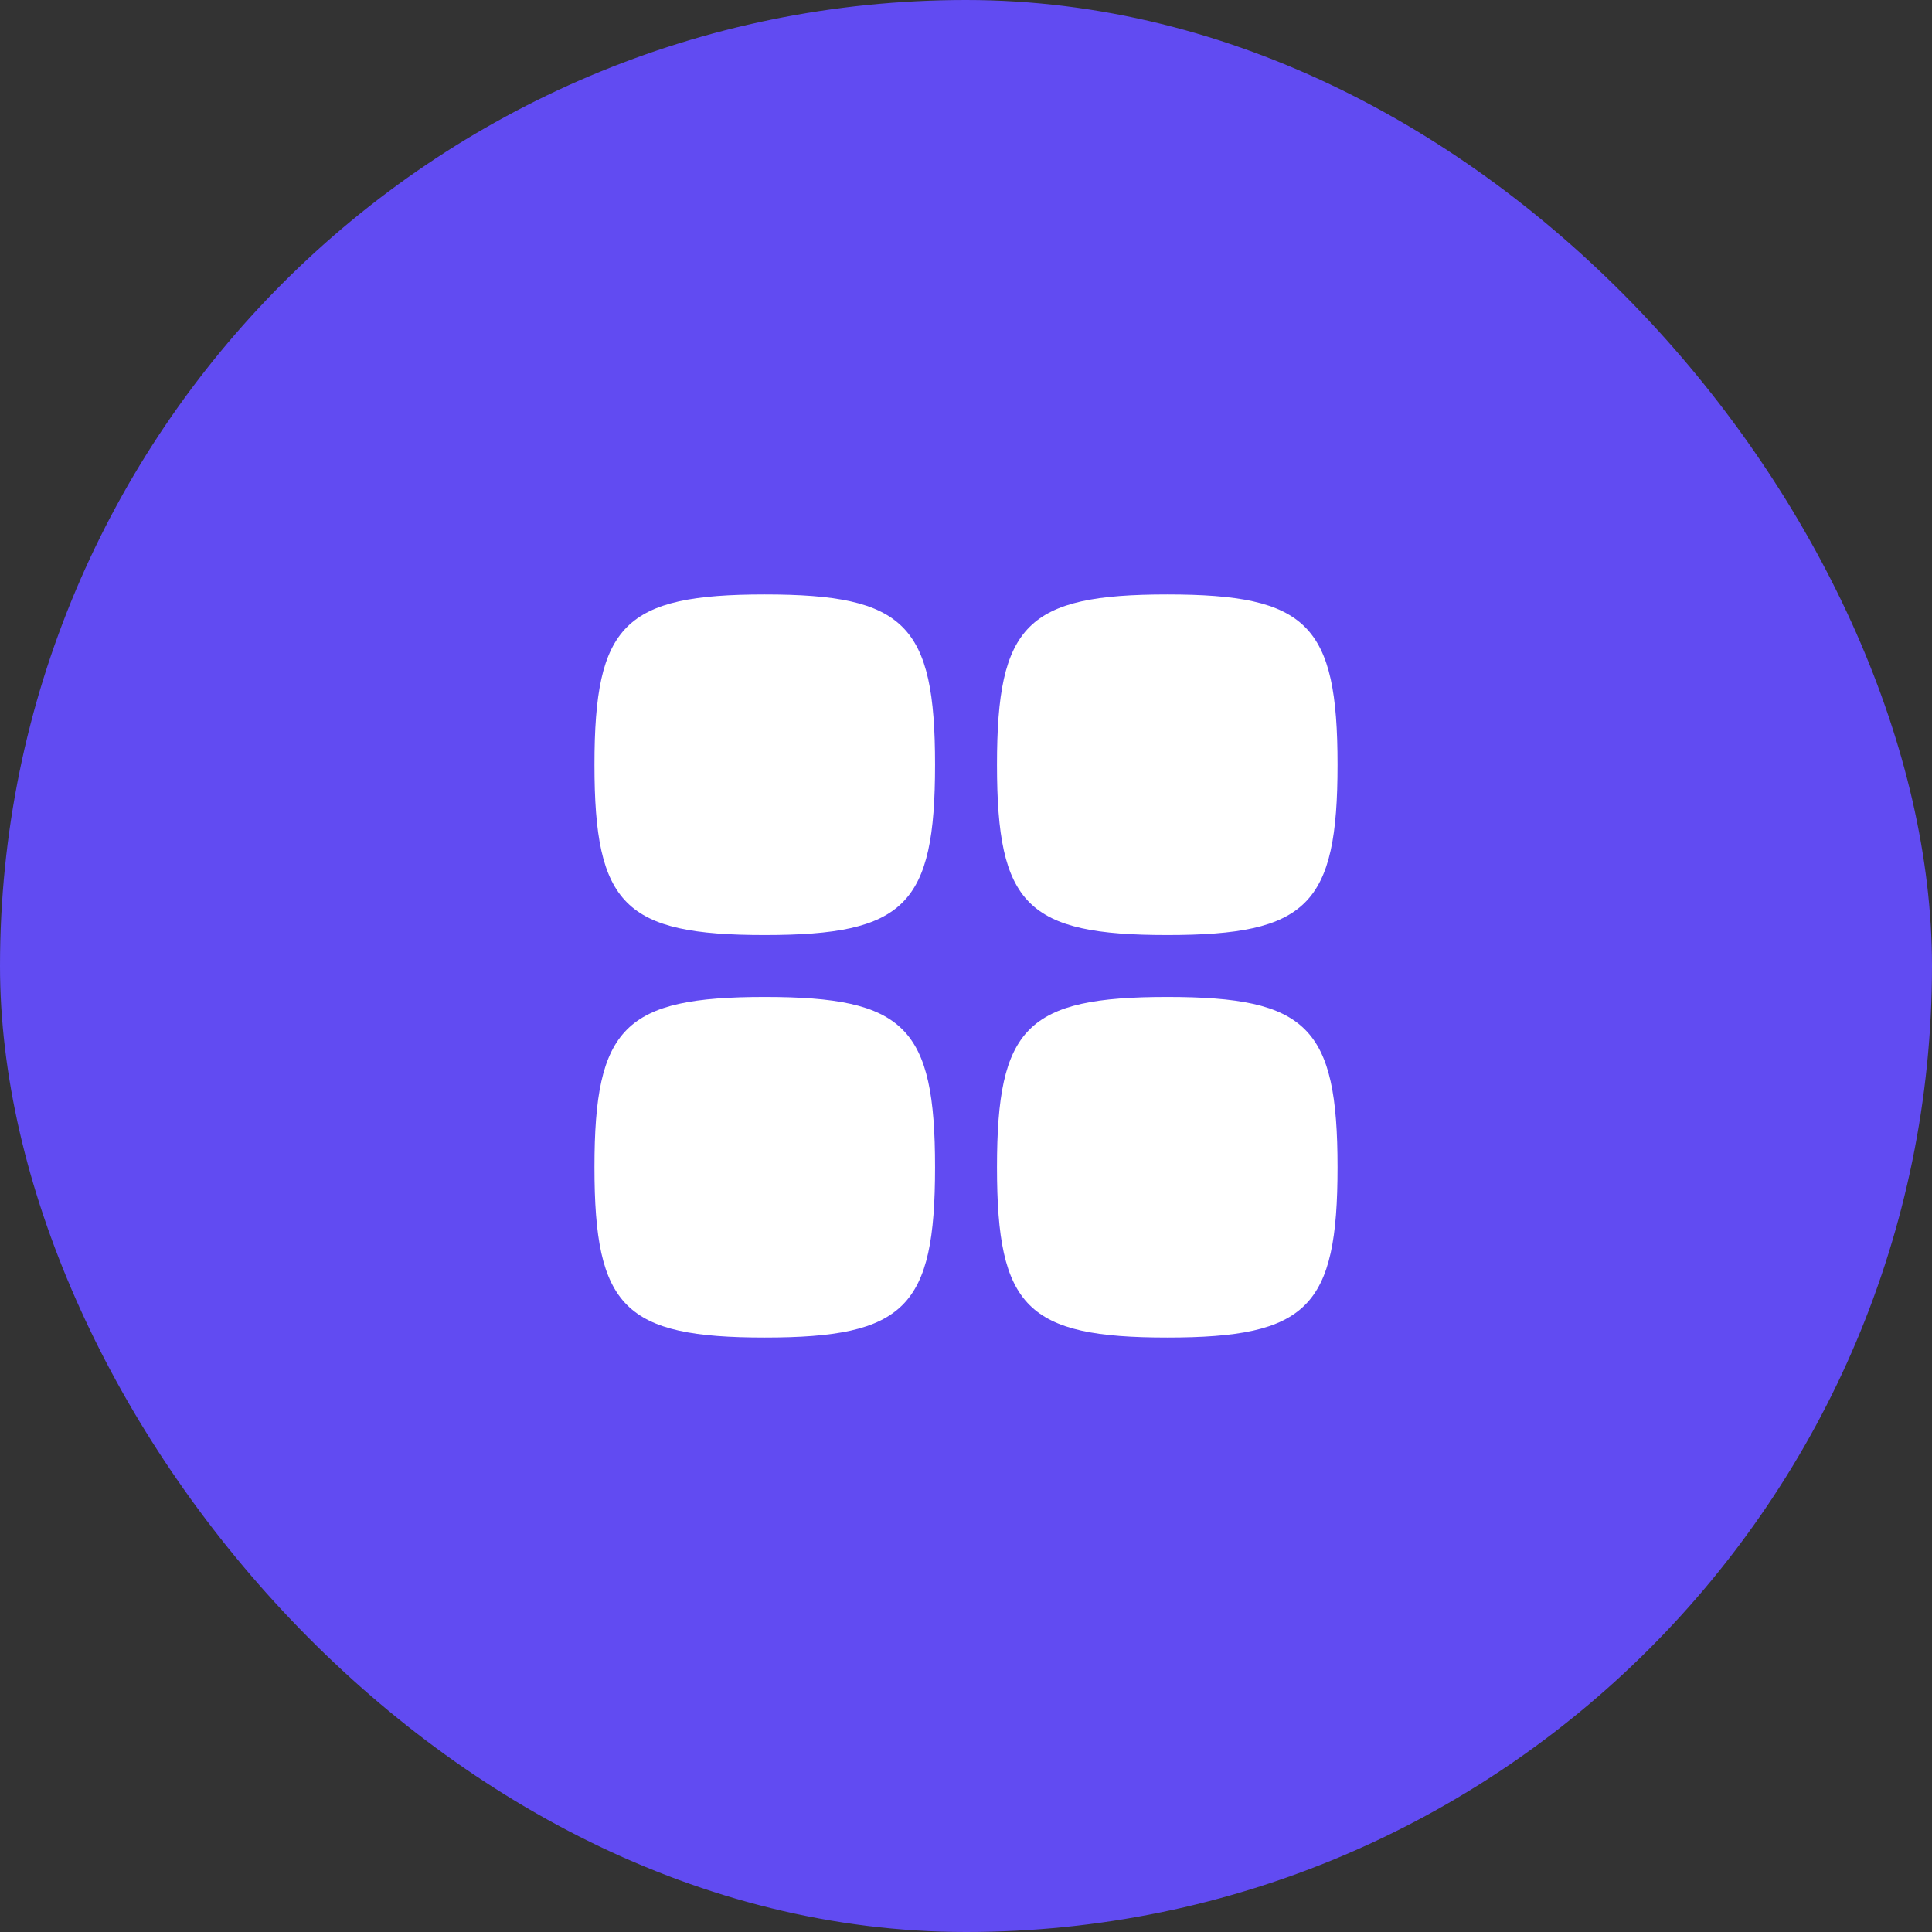 <?xml version="1.0" encoding="UTF-8"?> <svg xmlns="http://www.w3.org/2000/svg" width="52" height="52" viewBox="0 0 52 52" fill="none"><rect x="0" y="0" width="52" height="52" fill="#333333" stroke="none"/><rect width="52" height="52" rx="26" fill="#614BF2"></rect><path d="M16 20.583C16 24.358 16.809 25.167 20.583 25.167C24.358 25.167 25.167 24.358 25.167 20.583C25.167 16.809 24.358 16 20.583 16C16.809 16 16 16.809 16 20.583Z" fill="white"></path><path d="M16 31.417C16 35.191 16.809 36 20.583 36C24.358 36 25.167 35.191 25.167 31.417C25.167 27.642 24.358 26.833 20.583 26.833C16.809 26.833 16 27.642 16 31.417Z" fill="white"></path><path d="M26.834 20.583C26.834 24.358 27.642 25.167 31.417 25.167C35.191 25.167 36 24.358 36 20.583C36 16.809 35.191 16 31.417 16C27.642 16 26.834 16.809 26.834 20.583Z" fill="white"></path><path d="M26.834 31.417C26.834 35.191 27.642 36 31.417 36C35.191 36 36 35.191 36 31.417C36 27.642 35.191 26.833 31.417 26.833C27.642 26.833 26.834 27.642 26.834 31.417Z" fill="white"></path></svg> 